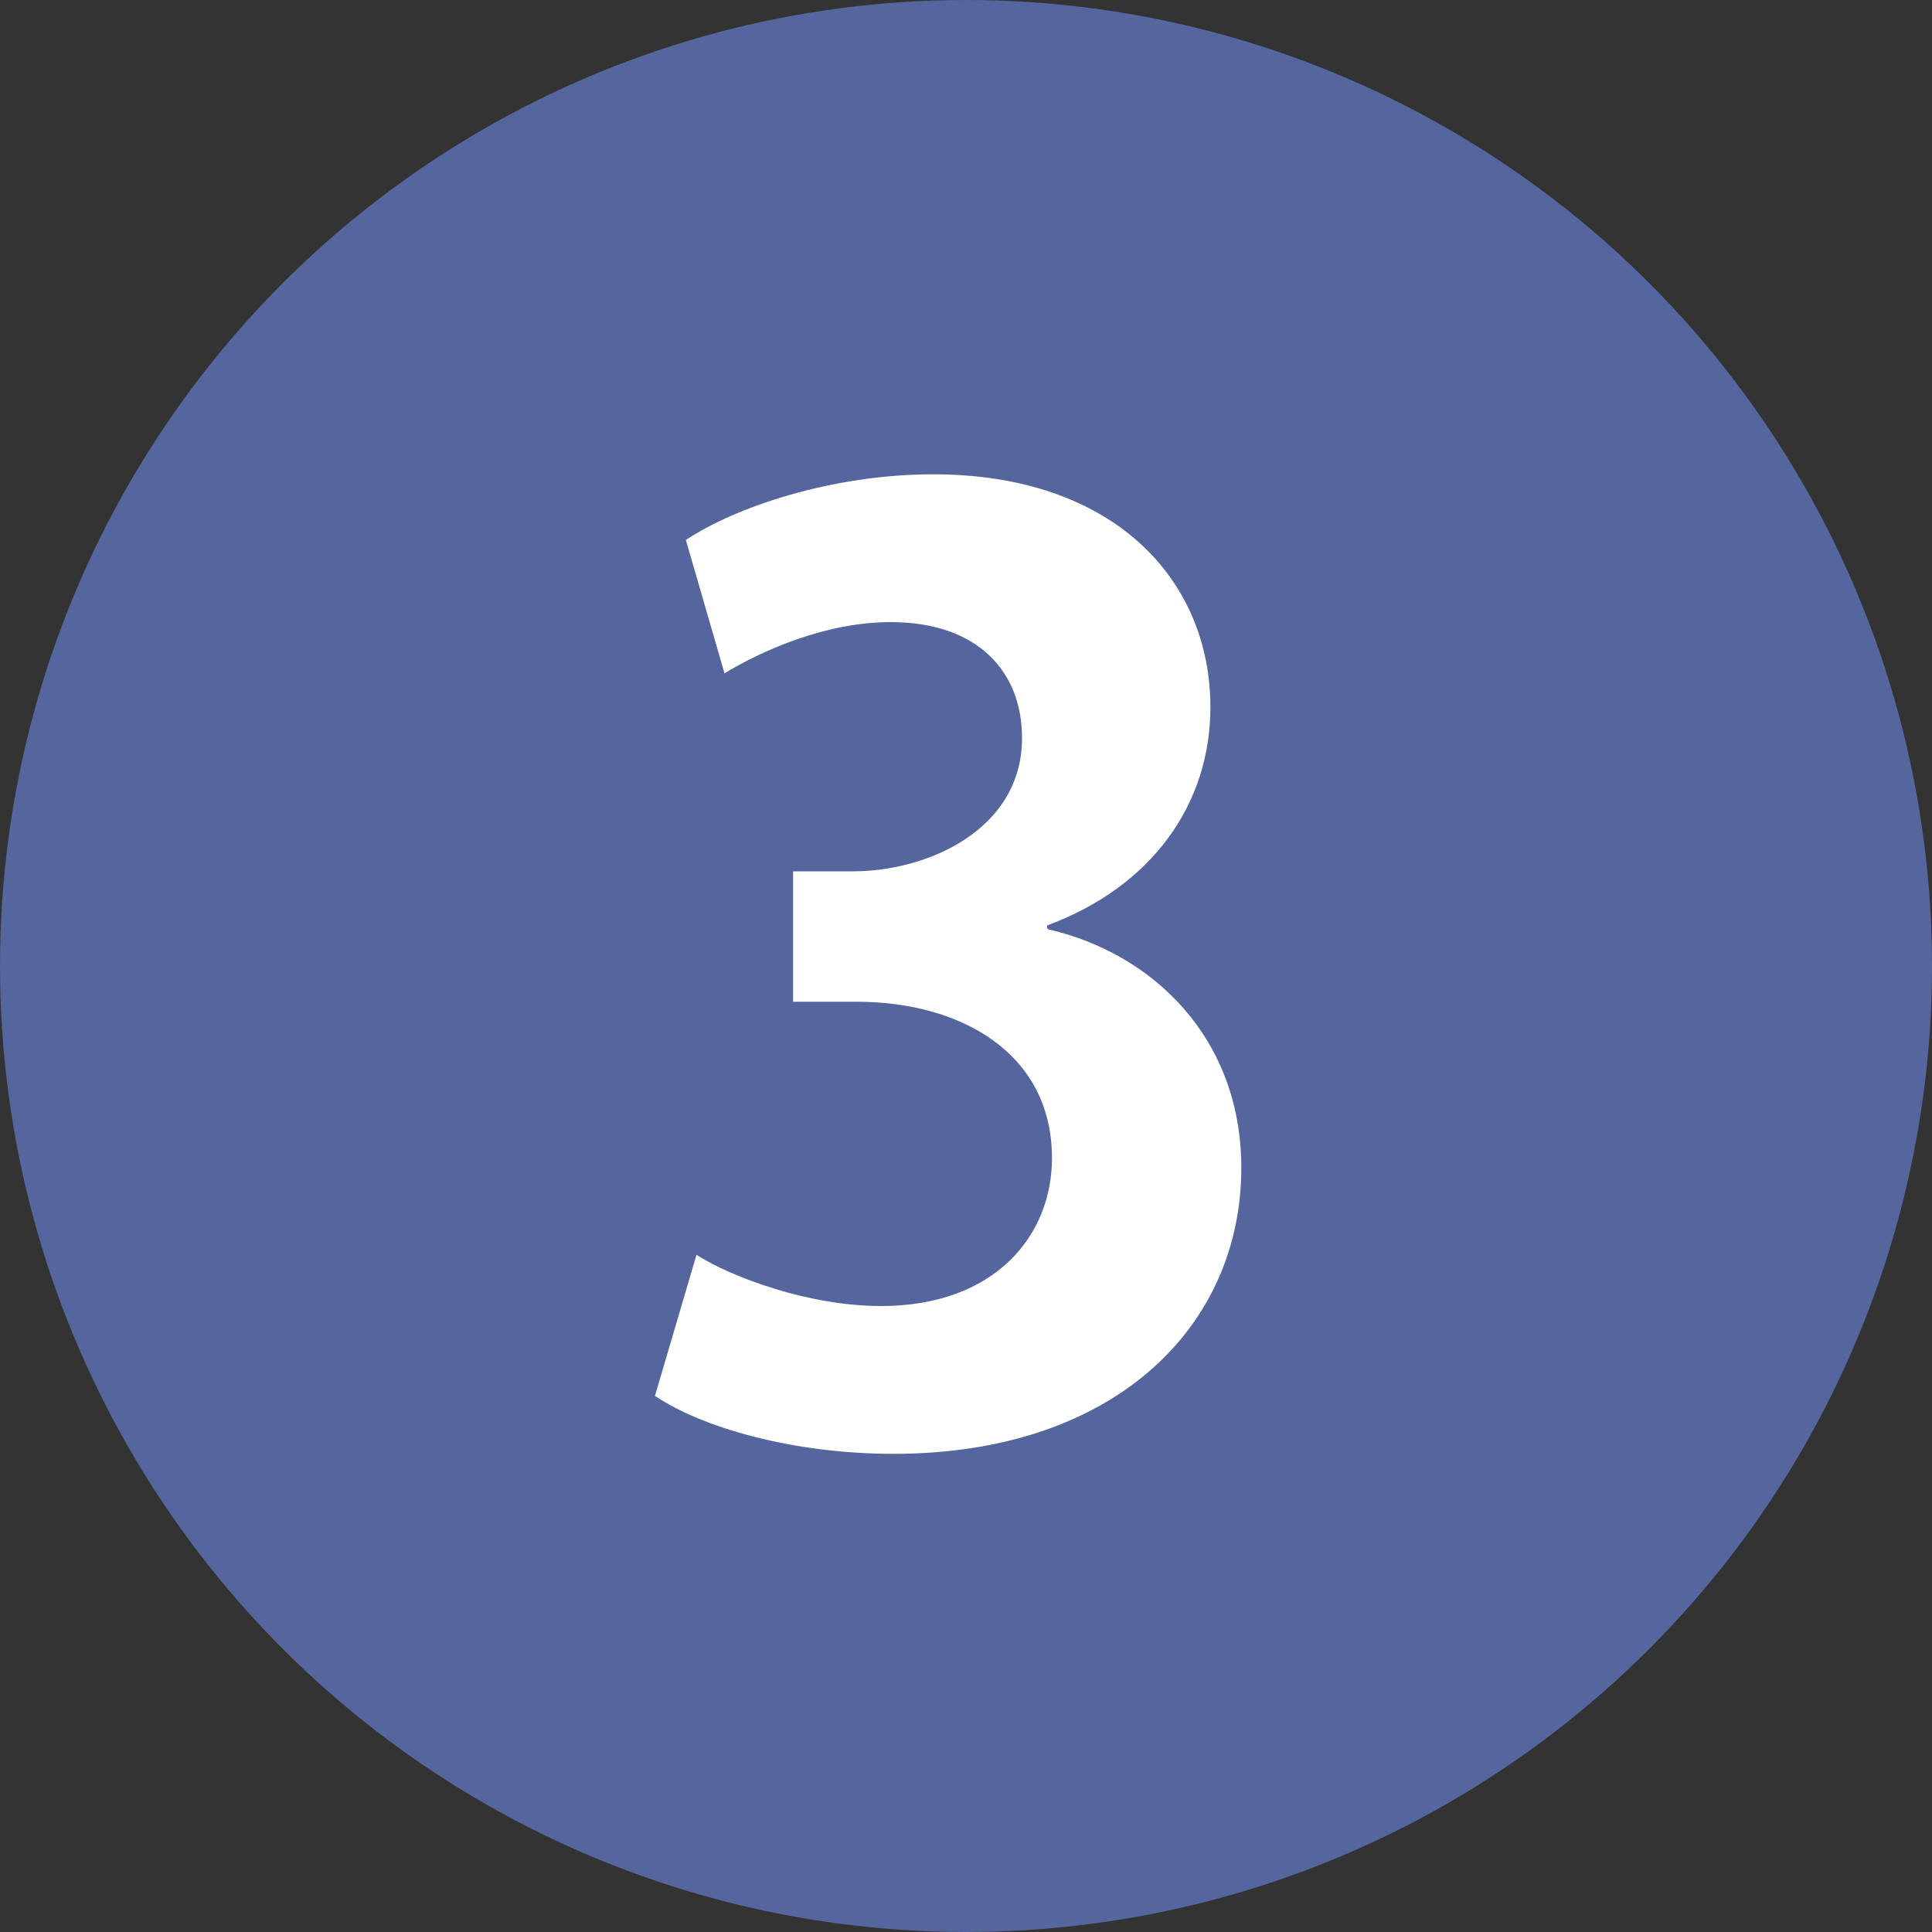 <?xml version="1.0" encoding="UTF-8"?>
<svg id="_レイヤー_2" data-name="レイヤー 2" xmlns="http://www.w3.org/2000/svg" viewBox="0 0 20 20">
  <rect x="0" y="0" width="20" height="20" fill="#333333" stroke="none"/>
  <defs>
    <style>
      .cls-1 {
        fill: #fff;
      }

      .cls-2 {
        fill: #55659d;
      }
    </style>
  </defs>
  <g id="_マスク_入稿時削除_" data-name="マスク（入稿時削除）">
    <circle class="cls-2" cx="10" cy="10" r="10"/>
    <path class="cls-1" d="m10.85,9.62c1.09.25,2,1.13,2,2.47,0,1.64-1.31,2.96-3.6,2.96-1.04,0-1.98-.27-2.47-.6l.43-1.46c.36.23,1.16.53,1.91.53,1.18,0,1.77-.73,1.77-1.53,0-1.1-.96-1.62-2.02-1.62h-.66v-1.35h.62c.77,0,1.75-.43,1.75-1.38,0-.69-.46-1.2-1.36-1.2-.68,0-1.34.3-1.72.53l-.4-1.38c.51-.34,1.51-.68,2.56-.68,1.88,0,2.87,1.1,2.87,2.41,0,1.01-.61,1.86-1.69,2.26v.03Z"/>
  </g>
</svg>